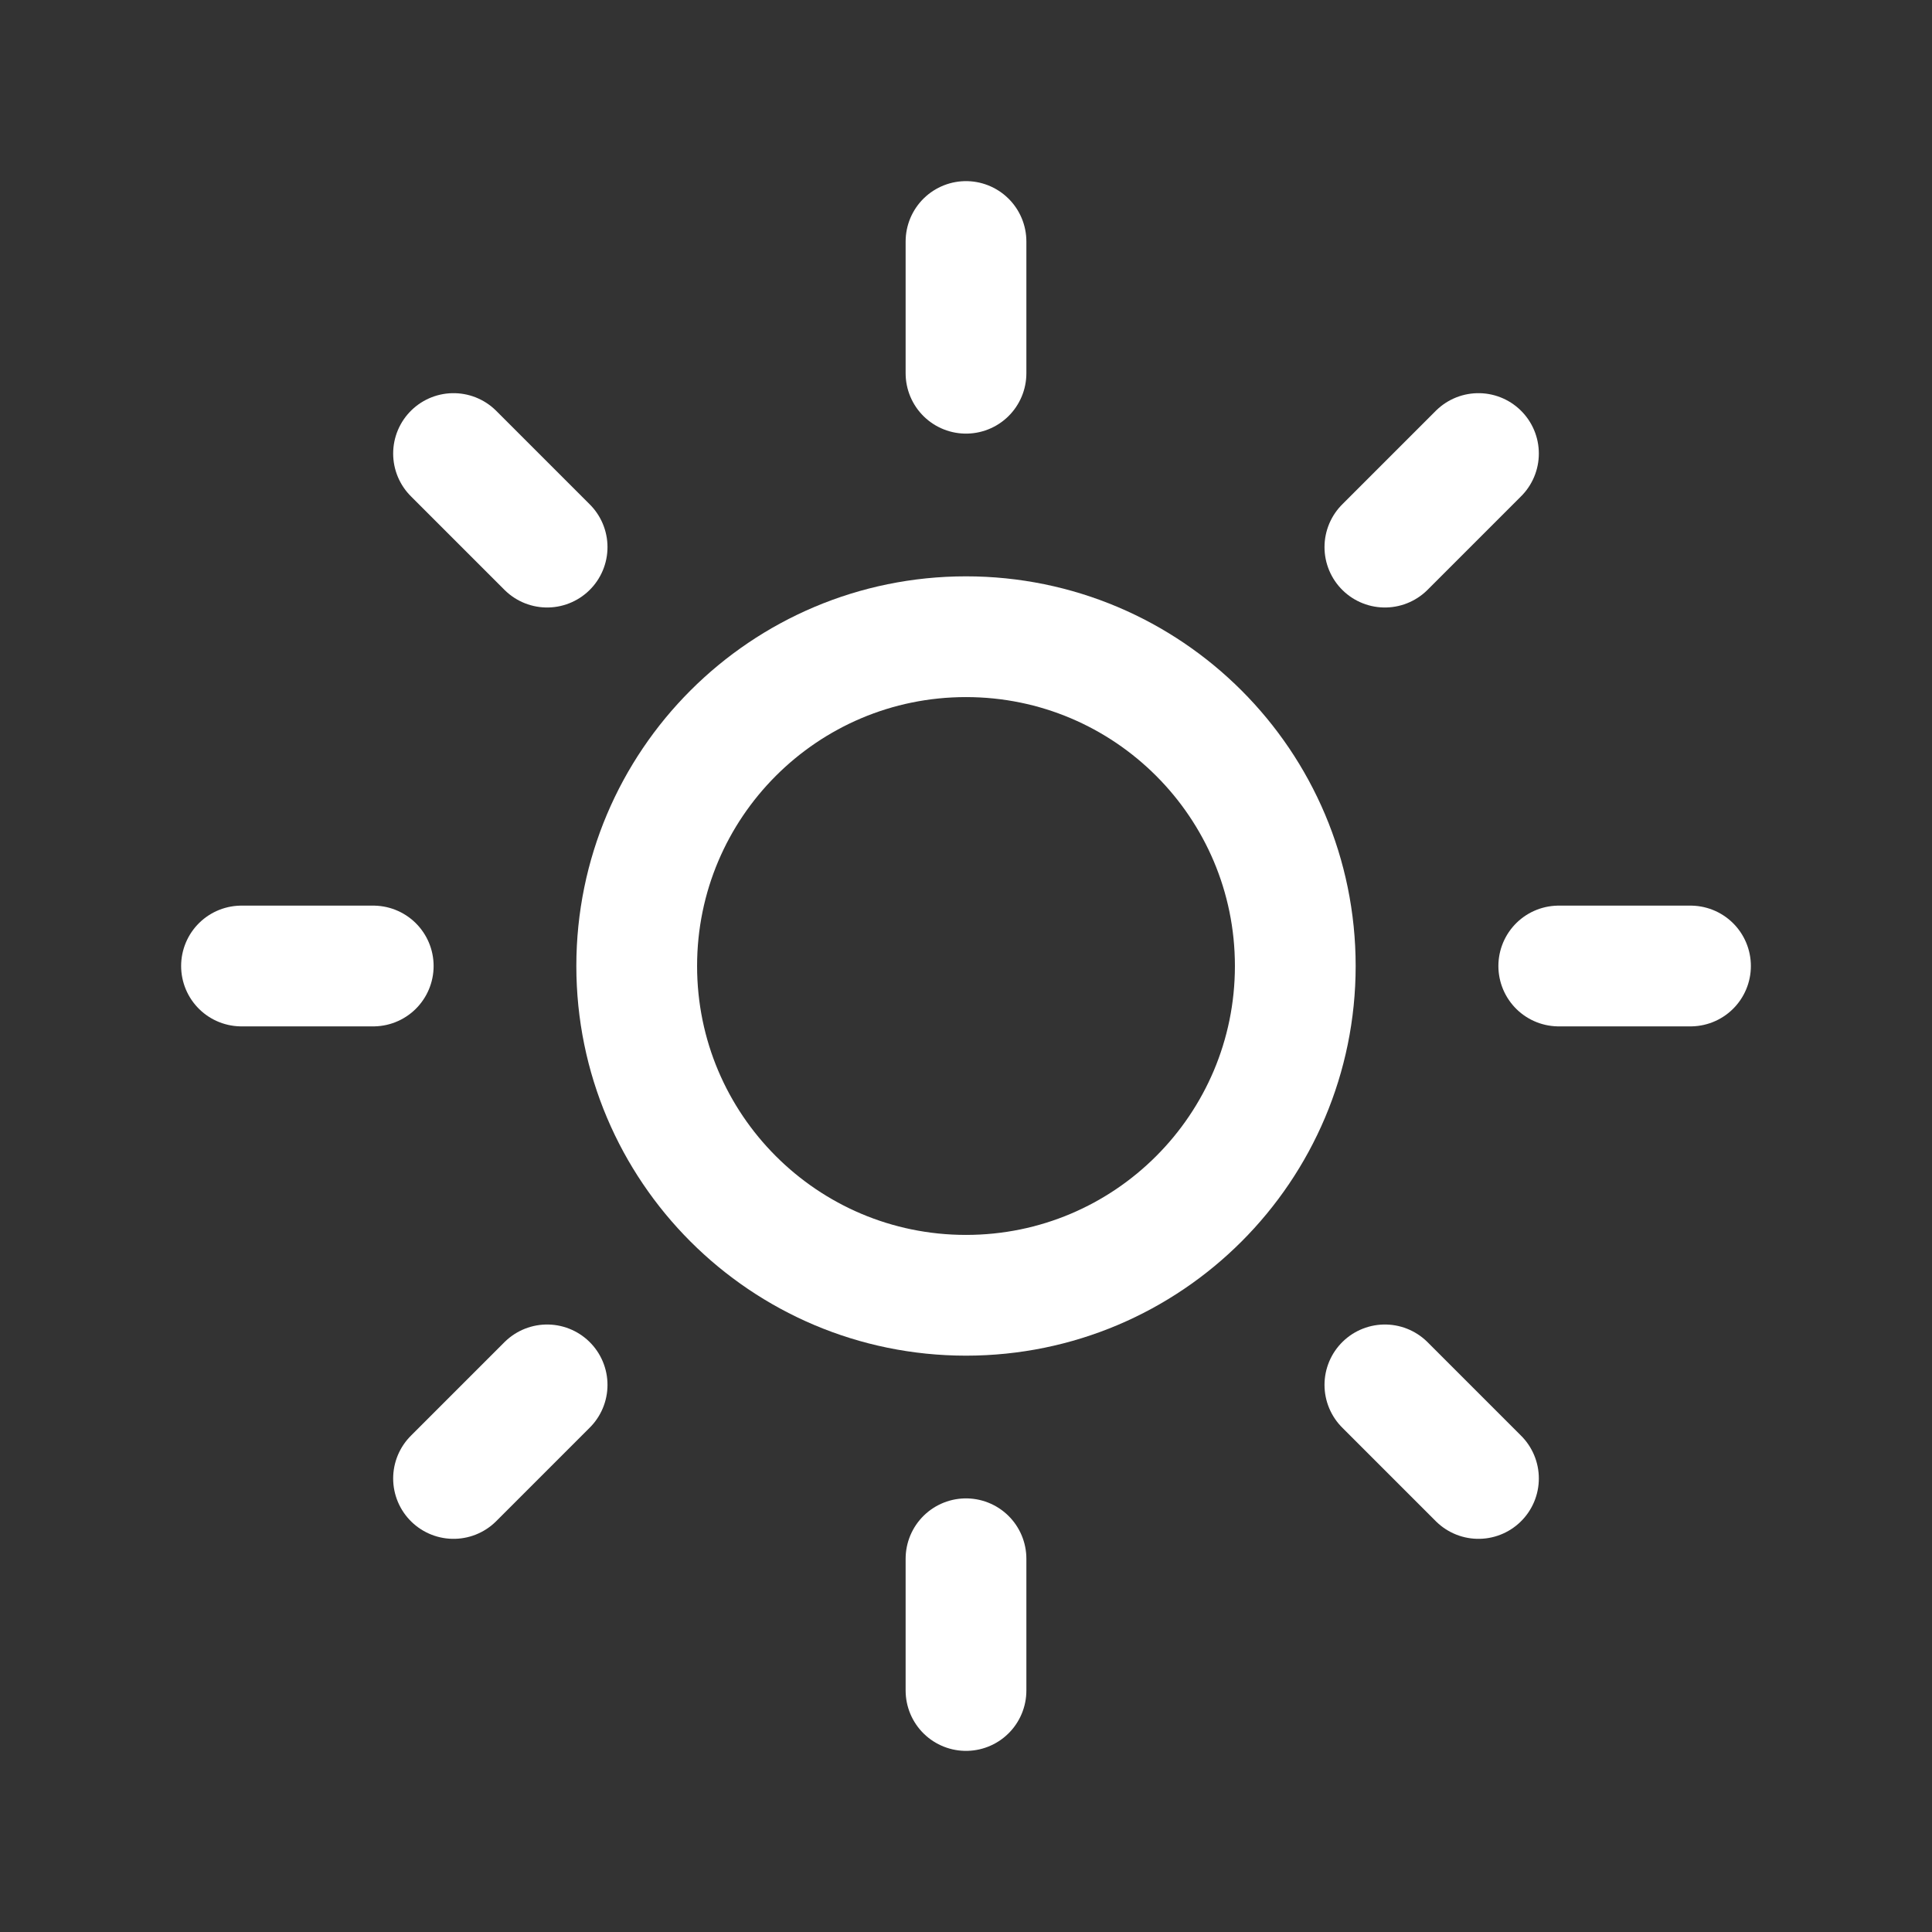 <svg width="16" height="16" viewBox="0 0 16 16" fill="none" xmlns="http://www.w3.org/2000/svg">
<rect x="0" y="0" width="16" height="16" fill="#333333" stroke="none"/>
<path d="M8 10.727C9.506 10.727 10.727 9.506 10.727 8C10.727 6.494 9.506 5.273 8 5.273C6.494 5.273 5.273 6.494 5.273 8C5.273 9.506 6.494 10.727 8 10.727Z" stroke="white" stroke-linecap="round" stroke-linejoin="round"/>
<path d="M8 2V3.091" stroke="white" stroke-linecap="round" stroke-linejoin="round"/>
<path d="M8 12.909V14" stroke="white" stroke-linecap="round" stroke-linejoin="round"/>
<path d="M3.756 3.756L4.531 4.531" stroke="white" stroke-linecap="round" stroke-linejoin="round"/>
<path d="M11.469 11.469L12.244 12.244" stroke="white" stroke-linecap="round" stroke-linejoin="round"/>
<path d="M2 8H3.091" stroke="white" stroke-linecap="round" stroke-linejoin="round"/>
<path d="M12.909 8H14" stroke="white" stroke-linecap="round" stroke-linejoin="round"/>
<path d="M3.756 12.244L4.531 11.469" stroke="white" stroke-linecap="round" stroke-linejoin="round"/>
<path d="M11.469 4.531L12.244 3.756" stroke="white" stroke-linecap="round" stroke-linejoin="round"/>
</svg>
